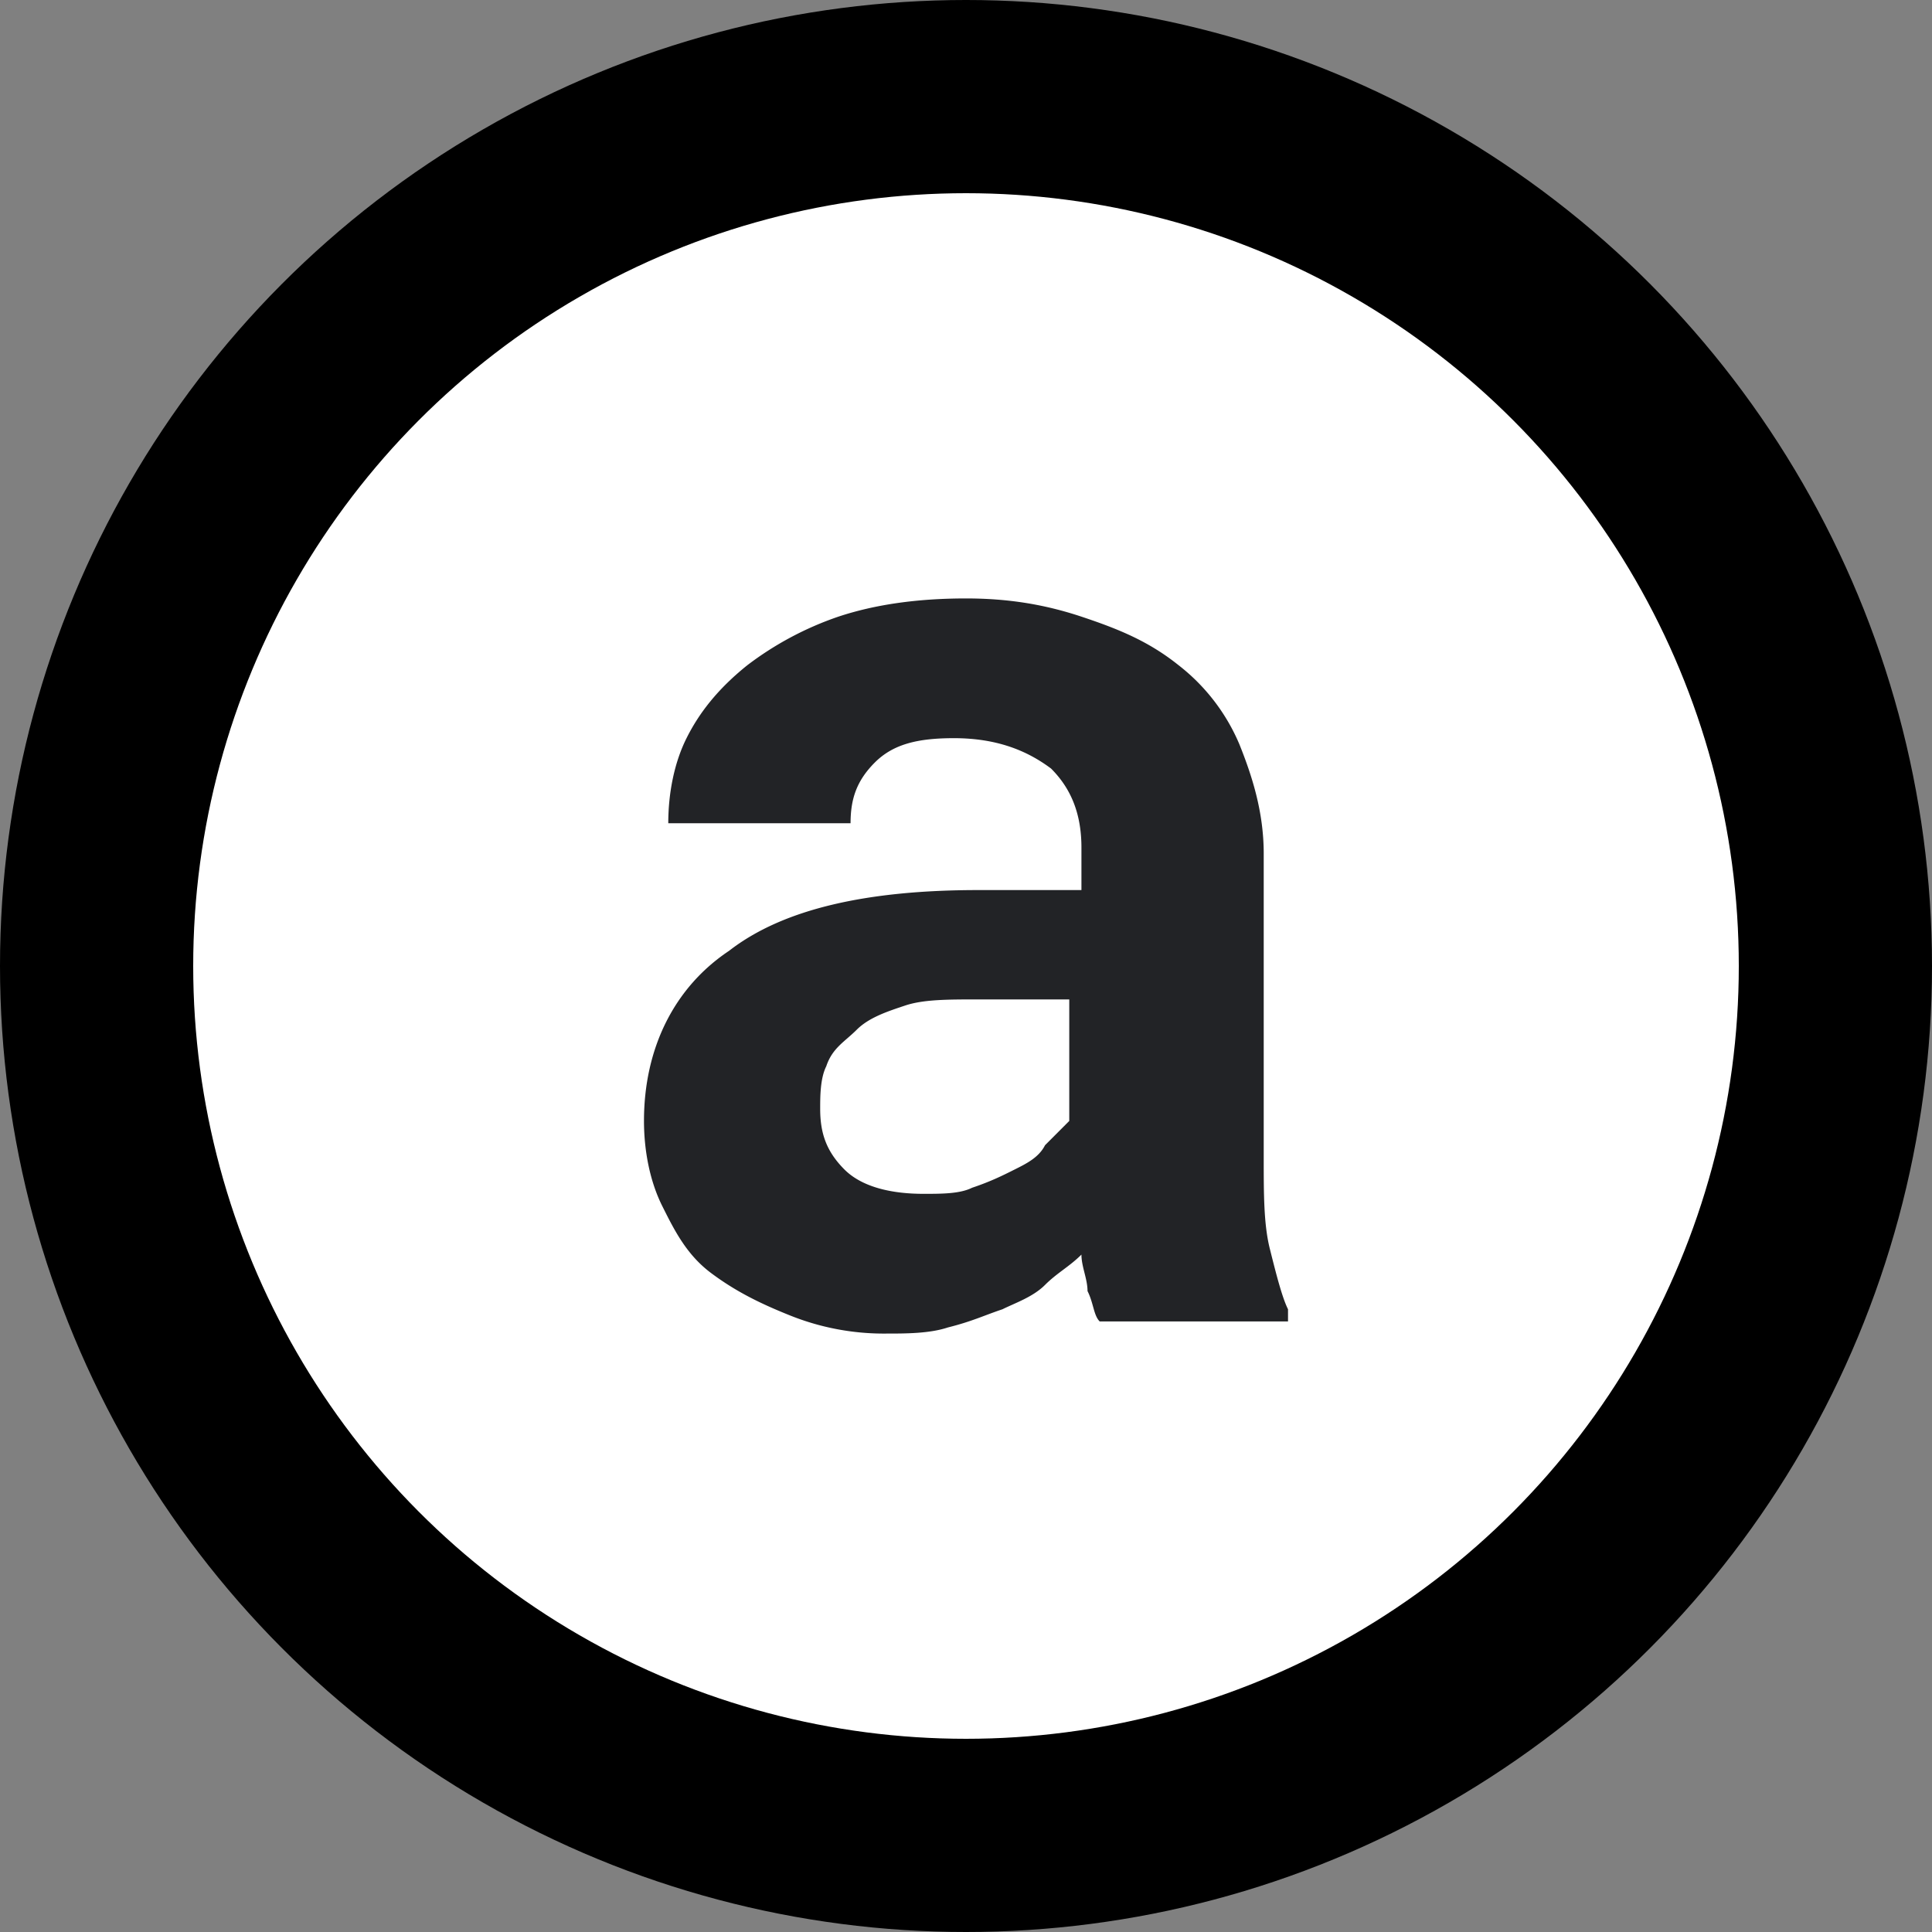 <svg width="40" height="40" fill="none" xmlns="http://www.w3.org/2000/svg">
    <rect width="100%" height="100%" fill="#808080" stroke="none"/>
    <circle cx="20" cy="20" r="20" fill="#000"/>
    <circle cx="20" cy="20" r="16" fill="#fff"/>
    <path d="M22.767 27.358c-.125-.125-.125-.377-.251-.628 0-.252-.126-.504-.126-.755-.252.251-.503.377-.755.629-.251.251-.629.377-.88.503-.378.126-.63.252-1.132.377-.378.126-.88.126-1.258.126a5.214 5.214 0 0 1-2.013-.377c-.629-.252-1.132-.503-1.635-.88-.503-.378-.755-.881-1.006-1.384-.252-.504-.378-1.133-.378-1.762 0-1.509.63-2.767 1.761-3.521 1.133-.881 2.894-1.258 5.158-1.258h2.138v-.88c0-.755-.252-1.259-.629-1.636-.503-.377-1.132-.629-2.012-.629-.755 0-1.258.126-1.636.503-.377.377-.503.755-.503 1.258h-3.774c0-.629.126-1.258.378-1.761.251-.503.629-1.006 1.258-1.51a6.667 6.667 0 0 1 1.886-1.006c.755-.251 1.636-.377 2.642-.377.88 0 1.635.126 2.39.377.755.252 1.384.503 2.013 1.007a4.087 4.087 0 0 1 1.257 1.635c.252.629.504 1.383.504 2.264v6.29c0 .754 0 1.383.125 1.886.126.503.252 1.006.378 1.258v.252h-3.9Zm-3.648-2.641c.378 0 .755 0 1.007-.126.377-.126.629-.251.88-.377.252-.126.503-.252.63-.503l.502-.503v-2.516h-1.886c-.63 0-1.133 0-1.51.126-.377.125-.755.251-1.006.503-.252.251-.503.377-.629.755-.126.251-.126.628-.126.88 0 .503.126.88.503 1.258.378.377 1.007.503 1.635.503Z" fill="#222326"/>
</svg>
